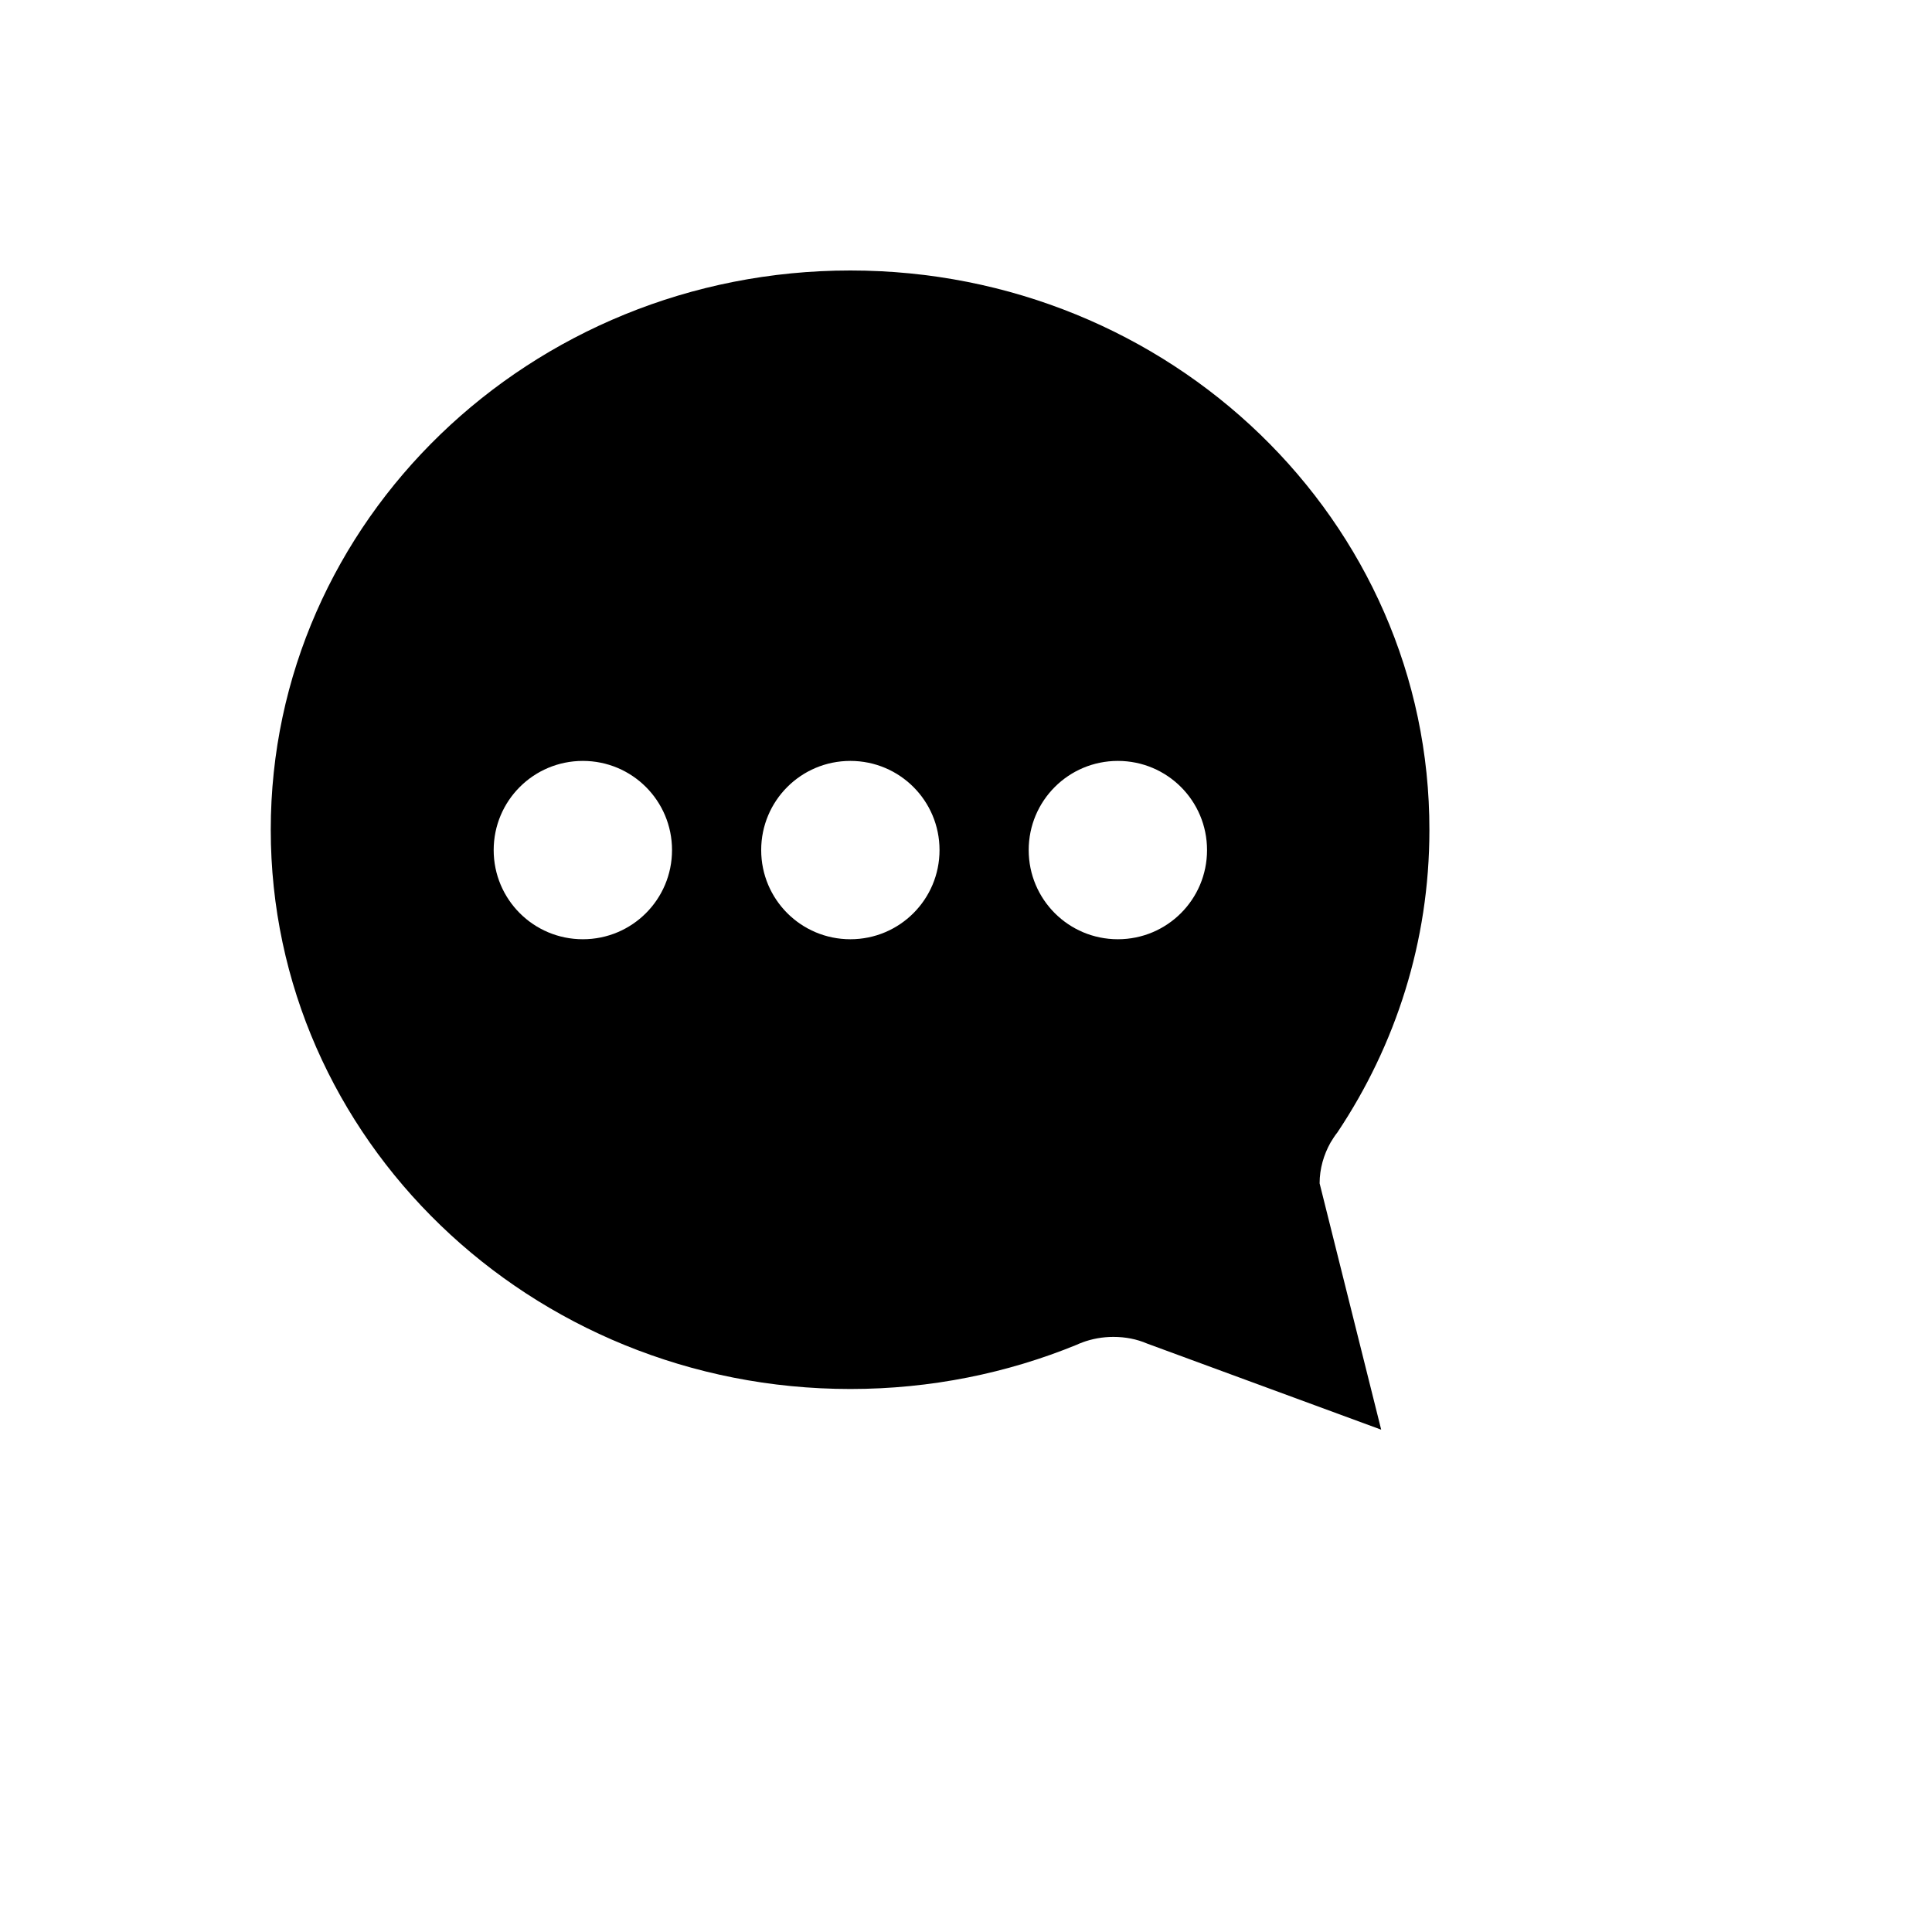 <svg xmlns="http://www.w3.org/2000/svg" version="1.1" xmlns:xlink="http://www.w3.org/1999/xlink" width="100%" height="100%" id="svgWorkerArea" viewBox="-25 -25 625 625" xmlns:idraw="https://idraw.muisca.co" style="background: white;"><defs id="defsdoc"><pattern id="patternBool" x="0" y="0" width="10" height="10" patternUnits="userSpaceOnUse" patternTransform="rotate(35)"><circle cx="5" cy="5" r="4" style="stroke: none;fill: #ff000070;"></circle></pattern></defs><g id="fileImp-284194381" class="cosito"><path id="pathImp-842546104" class="grouped" d="M250.09 424.339C276.142 424.339 300.931 419.201 323.377 410.006 323.918 409.736 324.369 409.555 324.91 409.375 325 409.375 325.09 409.375 325.09 409.285 328.245 408.113 331.671 407.482 335.186 407.482 339.062 407.482 342.758 408.203 346.094 409.645 346.094 409.646 421.815 437.5 421.815 437.5 421.815 437.5 401.893 357.813 401.893 357.812 401.893 353.035 403.245 348.528 405.409 344.651 406.13 343.48 406.851 342.308 407.662 341.316 426.502 313.101 437.41 279.567 437.41 243.6 437.59 143.54 353.666 62.5 250.09 62.5 146.514 62.5 62.59 143.54 62.59 243.419 62.59 343.389 146.514 424.339 250.09 424.339 250.09 424.339 250.09 424.339 250.09 424.339M336.629 221.154C352.584 221.154 365.475 234.044 365.475 250 365.475 265.956 352.584 278.846 336.629 278.846 320.673 278.846 307.782 265.956 307.782 250 307.782 234.044 320.673 221.154 336.629 221.154 336.629 221.154 336.629 221.154 336.629 221.154M250.09 221.154C266.046 221.154 278.936 234.044 278.936 250 278.936 265.956 266.046 278.846 250.09 278.846 234.135 278.846 221.244 265.956 221.244 250 221.244 234.044 234.135 221.154 250.09 221.154 250.09 221.154 250.09 221.154 250.09 221.154M163.552 221.154C179.507 221.154 192.398 234.044 192.398 250 192.398 265.956 179.507 278.846 163.552 278.846 147.596 278.846 134.705 265.956 134.705 250 134.705 234.044 147.596 221.154 163.552 221.154 163.552 221.154 163.552 221.154 163.552 221.154"></path></g></svg>